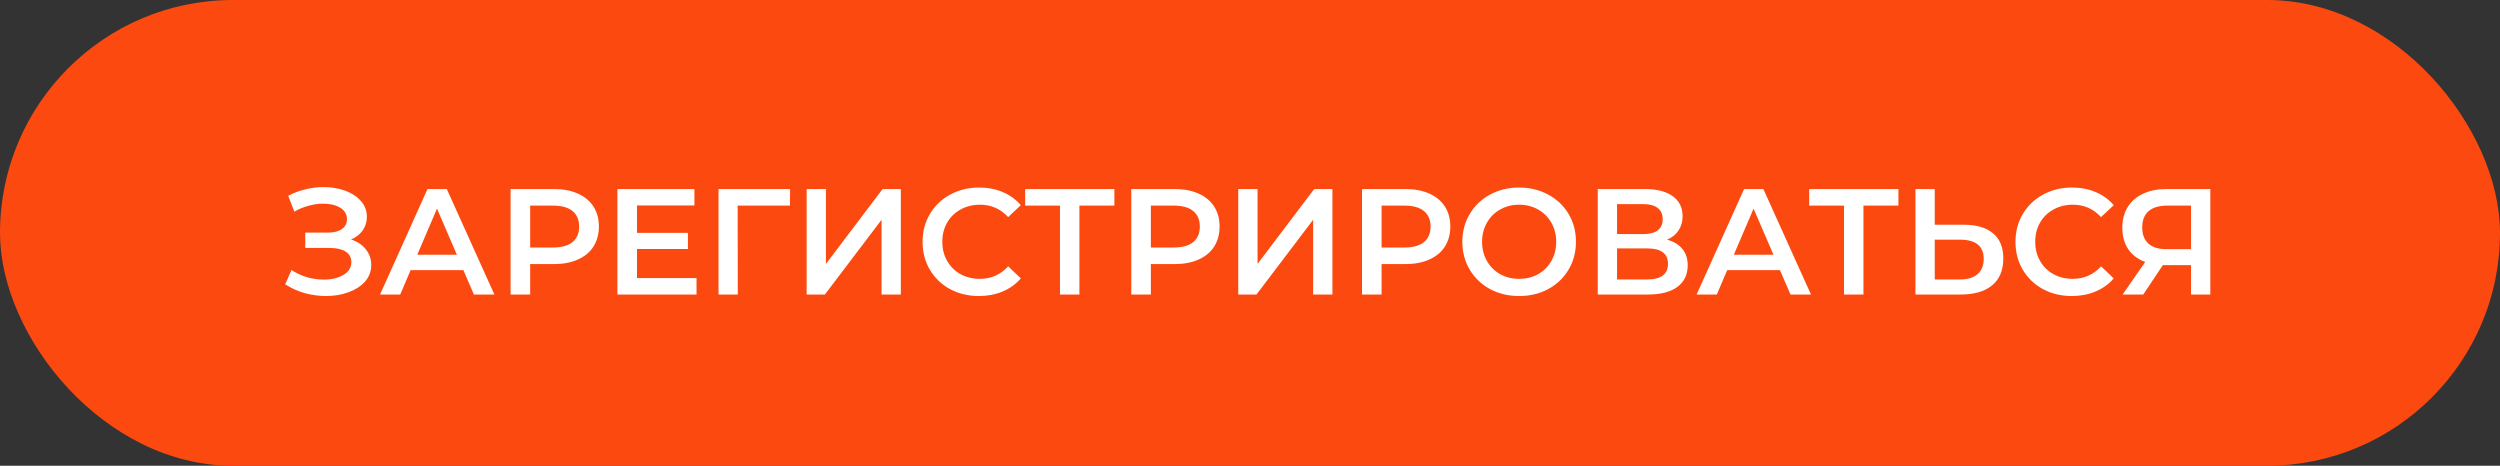 <?xml version="1.0" encoding="UTF-8"?> <svg xmlns="http://www.w3.org/2000/svg" width="365" height="68" viewBox="0 0 365 68" fill="none"><rect x="0" y="0" width="365" height="68" fill="#333333" stroke="none"/> <rect width="365" height="68" rx="34" fill="url(#paint0_linear_1741_93)"></rect> <path d="M51.252 34.97C52.176 35.263 52.895 35.74 53.408 36.4C53.936 37.045 54.2 37.808 54.2 38.688C54.2 39.612 53.899 40.419 53.298 41.108C52.697 41.783 51.89 42.303 50.878 42.67C49.881 43.037 48.788 43.22 47.6 43.22C46.573 43.22 45.539 43.081 44.498 42.802C43.471 42.509 42.518 42.076 41.638 41.504L42.562 39.414C43.237 39.869 43.985 40.221 44.806 40.47C45.627 40.705 46.441 40.822 47.248 40.822C48.407 40.822 49.367 40.595 50.13 40.14C50.907 39.685 51.296 39.062 51.296 38.27C51.296 37.595 51.017 37.082 50.46 36.73C49.903 36.378 49.133 36.202 48.15 36.202H44.564V33.958H47.93C48.781 33.958 49.448 33.782 49.932 33.43C50.416 33.078 50.658 32.601 50.658 32C50.658 31.281 50.328 30.724 49.668 30.328C49.023 29.932 48.194 29.734 47.182 29.734C46.493 29.734 45.781 29.837 45.048 30.042C44.315 30.233 43.625 30.519 42.98 30.9L42.078 28.59C42.87 28.165 43.706 27.849 44.586 27.644C45.481 27.424 46.368 27.314 47.248 27.314C48.392 27.314 49.441 27.49 50.394 27.842C51.362 28.194 52.132 28.7 52.704 29.36C53.276 30.005 53.562 30.768 53.562 31.648C53.562 32.411 53.357 33.078 52.946 33.65C52.535 34.222 51.971 34.662 51.252 34.97ZM67.651 39.436H59.951L58.433 43H55.485L62.415 27.6H65.231L72.183 43H69.191L67.651 39.436ZM66.705 37.192L63.801 30.46L60.919 37.192H66.705ZM80.881 27.6C82.215 27.6 83.374 27.82 84.357 28.26C85.354 28.7 86.117 29.331 86.645 30.152C87.173 30.973 87.437 31.949 87.437 33.078C87.437 34.193 87.173 35.168 86.645 36.004C86.117 36.825 85.354 37.456 84.357 37.896C83.374 38.336 82.215 38.556 80.881 38.556H77.405V43H74.545V27.6H80.881ZM80.749 36.136C81.995 36.136 82.941 35.872 83.587 35.344C84.232 34.816 84.555 34.061 84.555 33.078C84.555 32.095 84.232 31.34 83.587 30.812C82.941 30.284 81.995 30.02 80.749 30.02H77.405V36.136H80.749ZM101.692 40.602V43H90.142V27.6H101.384V29.998H93.002V34.002H100.438V36.356H93.002V40.602H101.692ZM115.331 30.02H107.697L107.719 43H104.903V27.6H115.353L115.331 30.02ZM117.772 27.6H120.588V38.534L128.86 27.6H131.522V43H128.706V32.088L120.434 43H117.772V27.6ZM142.924 43.22C141.369 43.22 139.961 42.883 138.7 42.208C137.453 41.519 136.47 40.573 135.752 39.37C135.048 38.167 134.696 36.811 134.696 35.3C134.696 33.789 135.055 32.433 135.774 31.23C136.492 30.027 137.475 29.089 138.722 28.414C139.983 27.725 141.391 27.38 142.946 27.38C144.207 27.38 145.358 27.6 146.4 28.04C147.441 28.48 148.321 29.118 149.04 29.954L147.192 31.692C146.077 30.489 144.706 29.888 143.078 29.888C142.022 29.888 141.076 30.123 140.24 30.592C139.404 31.047 138.751 31.685 138.282 32.506C137.812 33.327 137.578 34.259 137.578 35.3C137.578 36.341 137.812 37.273 138.282 38.094C138.751 38.915 139.404 39.561 140.24 40.03C141.076 40.485 142.022 40.712 143.078 40.712C144.706 40.712 146.077 40.103 147.192 38.886L149.04 40.646C148.321 41.482 147.434 42.12 146.378 42.56C145.336 43 144.185 43.22 142.924 43.22ZM162.699 30.02H157.595V43H154.757V30.02H149.675V27.6H162.699V30.02ZM171.502 27.6C172.836 27.6 173.995 27.82 174.978 28.26C175.975 28.7 176.738 29.331 177.266 30.152C177.794 30.973 178.058 31.949 178.058 33.078C178.058 34.193 177.794 35.168 177.266 36.004C176.738 36.825 175.975 37.456 174.978 37.896C173.995 38.336 172.836 38.556 171.502 38.556H168.026V43H165.166V27.6H171.502ZM171.37 36.136C172.616 36.136 173.562 35.872 174.208 35.344C174.853 34.816 175.176 34.061 175.176 33.078C175.176 32.095 174.853 31.34 174.208 30.812C173.562 30.284 172.616 30.02 171.37 30.02H168.026V36.136H171.37ZM180.785 27.6H183.601V38.534L191.873 27.6H194.535V43H191.719V32.088L183.447 43H180.785V27.6ZM205.189 27.6C206.524 27.6 207.683 27.82 208.665 28.26C209.663 28.7 210.425 29.331 210.953 30.152C211.481 30.973 211.745 31.949 211.745 33.078C211.745 34.193 211.481 35.168 210.953 36.004C210.425 36.825 209.663 37.456 208.665 37.896C207.683 38.336 206.524 38.556 205.189 38.556H201.713V43H198.853V27.6H205.189ZM205.057 36.136C206.304 36.136 207.25 35.872 207.895 35.344C208.541 34.816 208.863 34.061 208.863 33.078C208.863 32.095 208.541 31.34 207.895 30.812C207.25 30.284 206.304 30.02 205.057 30.02H201.713V36.136H205.057ZM221.794 43.22C220.224 43.22 218.809 42.883 217.548 42.208C216.286 41.519 215.296 40.573 214.578 39.37C213.859 38.153 213.5 36.796 213.5 35.3C213.5 33.804 213.859 32.455 214.578 31.252C215.296 30.035 216.286 29.089 217.548 28.414C218.809 27.725 220.224 27.38 221.794 27.38C223.363 27.38 224.778 27.725 226.04 28.414C227.301 29.089 228.291 30.027 229.01 31.23C229.728 32.433 230.088 33.789 230.088 35.3C230.088 36.811 229.728 38.167 229.01 39.37C228.291 40.573 227.301 41.519 226.04 42.208C224.778 42.883 223.363 43.22 221.794 43.22ZM221.794 40.712C222.82 40.712 223.744 40.485 224.566 40.03C225.387 39.561 226.032 38.915 226.502 38.094C226.971 37.258 227.206 36.327 227.206 35.3C227.206 34.273 226.971 33.349 226.502 32.528C226.032 31.692 225.387 31.047 224.566 30.592C223.744 30.123 222.82 29.888 221.794 29.888C220.767 29.888 219.843 30.123 219.022 30.592C218.2 31.047 217.555 31.692 217.086 32.528C216.616 33.349 216.382 34.273 216.382 35.3C216.382 36.327 216.616 37.258 217.086 38.094C217.555 38.915 218.2 39.561 219.022 40.03C219.843 40.485 220.767 40.712 221.794 40.712ZM243.392 34.992C244.374 35.256 245.122 35.711 245.636 36.356C246.149 36.987 246.406 37.779 246.406 38.732C246.406 40.081 245.907 41.13 244.91 41.878C243.912 42.626 242.468 43 240.576 43H233.272V27.6H240.158C241.888 27.6 243.238 27.945 244.206 28.634C245.174 29.323 245.658 30.299 245.658 31.56C245.658 32.367 245.46 33.063 245.064 33.65C244.682 34.237 244.125 34.684 243.392 34.992ZM236.088 34.178H239.916C240.84 34.178 241.544 33.995 242.028 33.628C242.512 33.261 242.754 32.719 242.754 32C242.754 31.281 242.512 30.739 242.028 30.372C241.544 29.991 240.84 29.8 239.916 29.8H236.088V34.178ZM240.488 40.8C242.512 40.8 243.524 40.037 243.524 38.512C243.524 37.016 242.512 36.268 240.488 36.268H236.088V40.8H240.488ZM259.872 39.436H252.172L250.654 43H247.706L254.636 27.6H257.452L264.404 43H261.412L259.872 39.436ZM258.926 37.192L256.022 30.46L253.14 37.192H258.926ZM277.168 30.02H272.064V43H269.226V30.02H264.144V27.6H277.168V30.02ZM286.741 32.814C288.589 32.814 290.004 33.232 290.987 34.068C291.984 34.889 292.483 36.114 292.483 37.742C292.483 39.443 291.94 40.749 290.855 41.658C289.769 42.553 288.244 43 286.279 43H279.657V27.6H282.473V32.814H286.741ZM286.147 40.8C287.261 40.8 288.119 40.543 288.721 40.03C289.322 39.517 289.623 38.769 289.623 37.786C289.623 35.923 288.464 34.992 286.147 34.992H282.473V40.8H286.147ZM302.488 43.22C300.933 43.22 299.525 42.883 298.264 42.208C297.017 41.519 296.035 40.573 295.316 39.37C294.612 38.167 294.26 36.811 294.26 35.3C294.26 33.789 294.619 32.433 295.338 31.23C296.057 30.027 297.039 29.089 298.286 28.414C299.547 27.725 300.955 27.38 302.51 27.38C303.771 27.38 304.923 27.6 305.964 28.04C307.005 28.48 307.885 29.118 308.604 29.954L306.756 31.692C305.641 30.489 304.27 29.888 302.642 29.888C301.586 29.888 300.64 30.123 299.804 30.592C298.968 31.047 298.315 31.685 297.846 32.506C297.377 33.327 297.142 34.259 297.142 35.3C297.142 36.341 297.377 37.273 297.846 38.094C298.315 38.915 298.968 39.561 299.804 40.03C300.64 40.485 301.586 40.712 302.642 40.712C304.27 40.712 305.641 40.103 306.756 38.886L308.604 40.646C307.885 41.482 306.998 42.12 305.942 42.56C304.901 43 303.749 43.22 302.488 43.22ZM322.707 27.6V43H319.891V38.71H316.085H315.777L312.917 43H309.903L313.203 38.248C312.133 37.852 311.304 37.229 310.717 36.378C310.145 35.513 309.859 34.471 309.859 33.254C309.859 32.081 310.123 31.069 310.651 30.218C311.179 29.367 311.927 28.722 312.895 28.282C313.863 27.827 315 27.6 316.305 27.6H322.707ZM316.393 30.02C315.22 30.02 314.318 30.291 313.687 30.834C313.071 31.377 312.763 32.169 312.763 33.21C312.763 34.222 313.064 35.007 313.665 35.564C314.267 36.107 315.139 36.378 316.283 36.378H319.891V30.02H316.393Z" fill="white"></path> <defs> <linearGradient id="paint0_linear_1741_93" x1="0" y1="0" x2="384" y2="68" gradientUnits="userSpaceOnUse"> <stop offset="0" stop-color="#FB5C2A"></stop> <stop offset="0"></stop> <stop offset="0" stop-color="#FC4910"></stop> </linearGradient> </defs> </svg> 